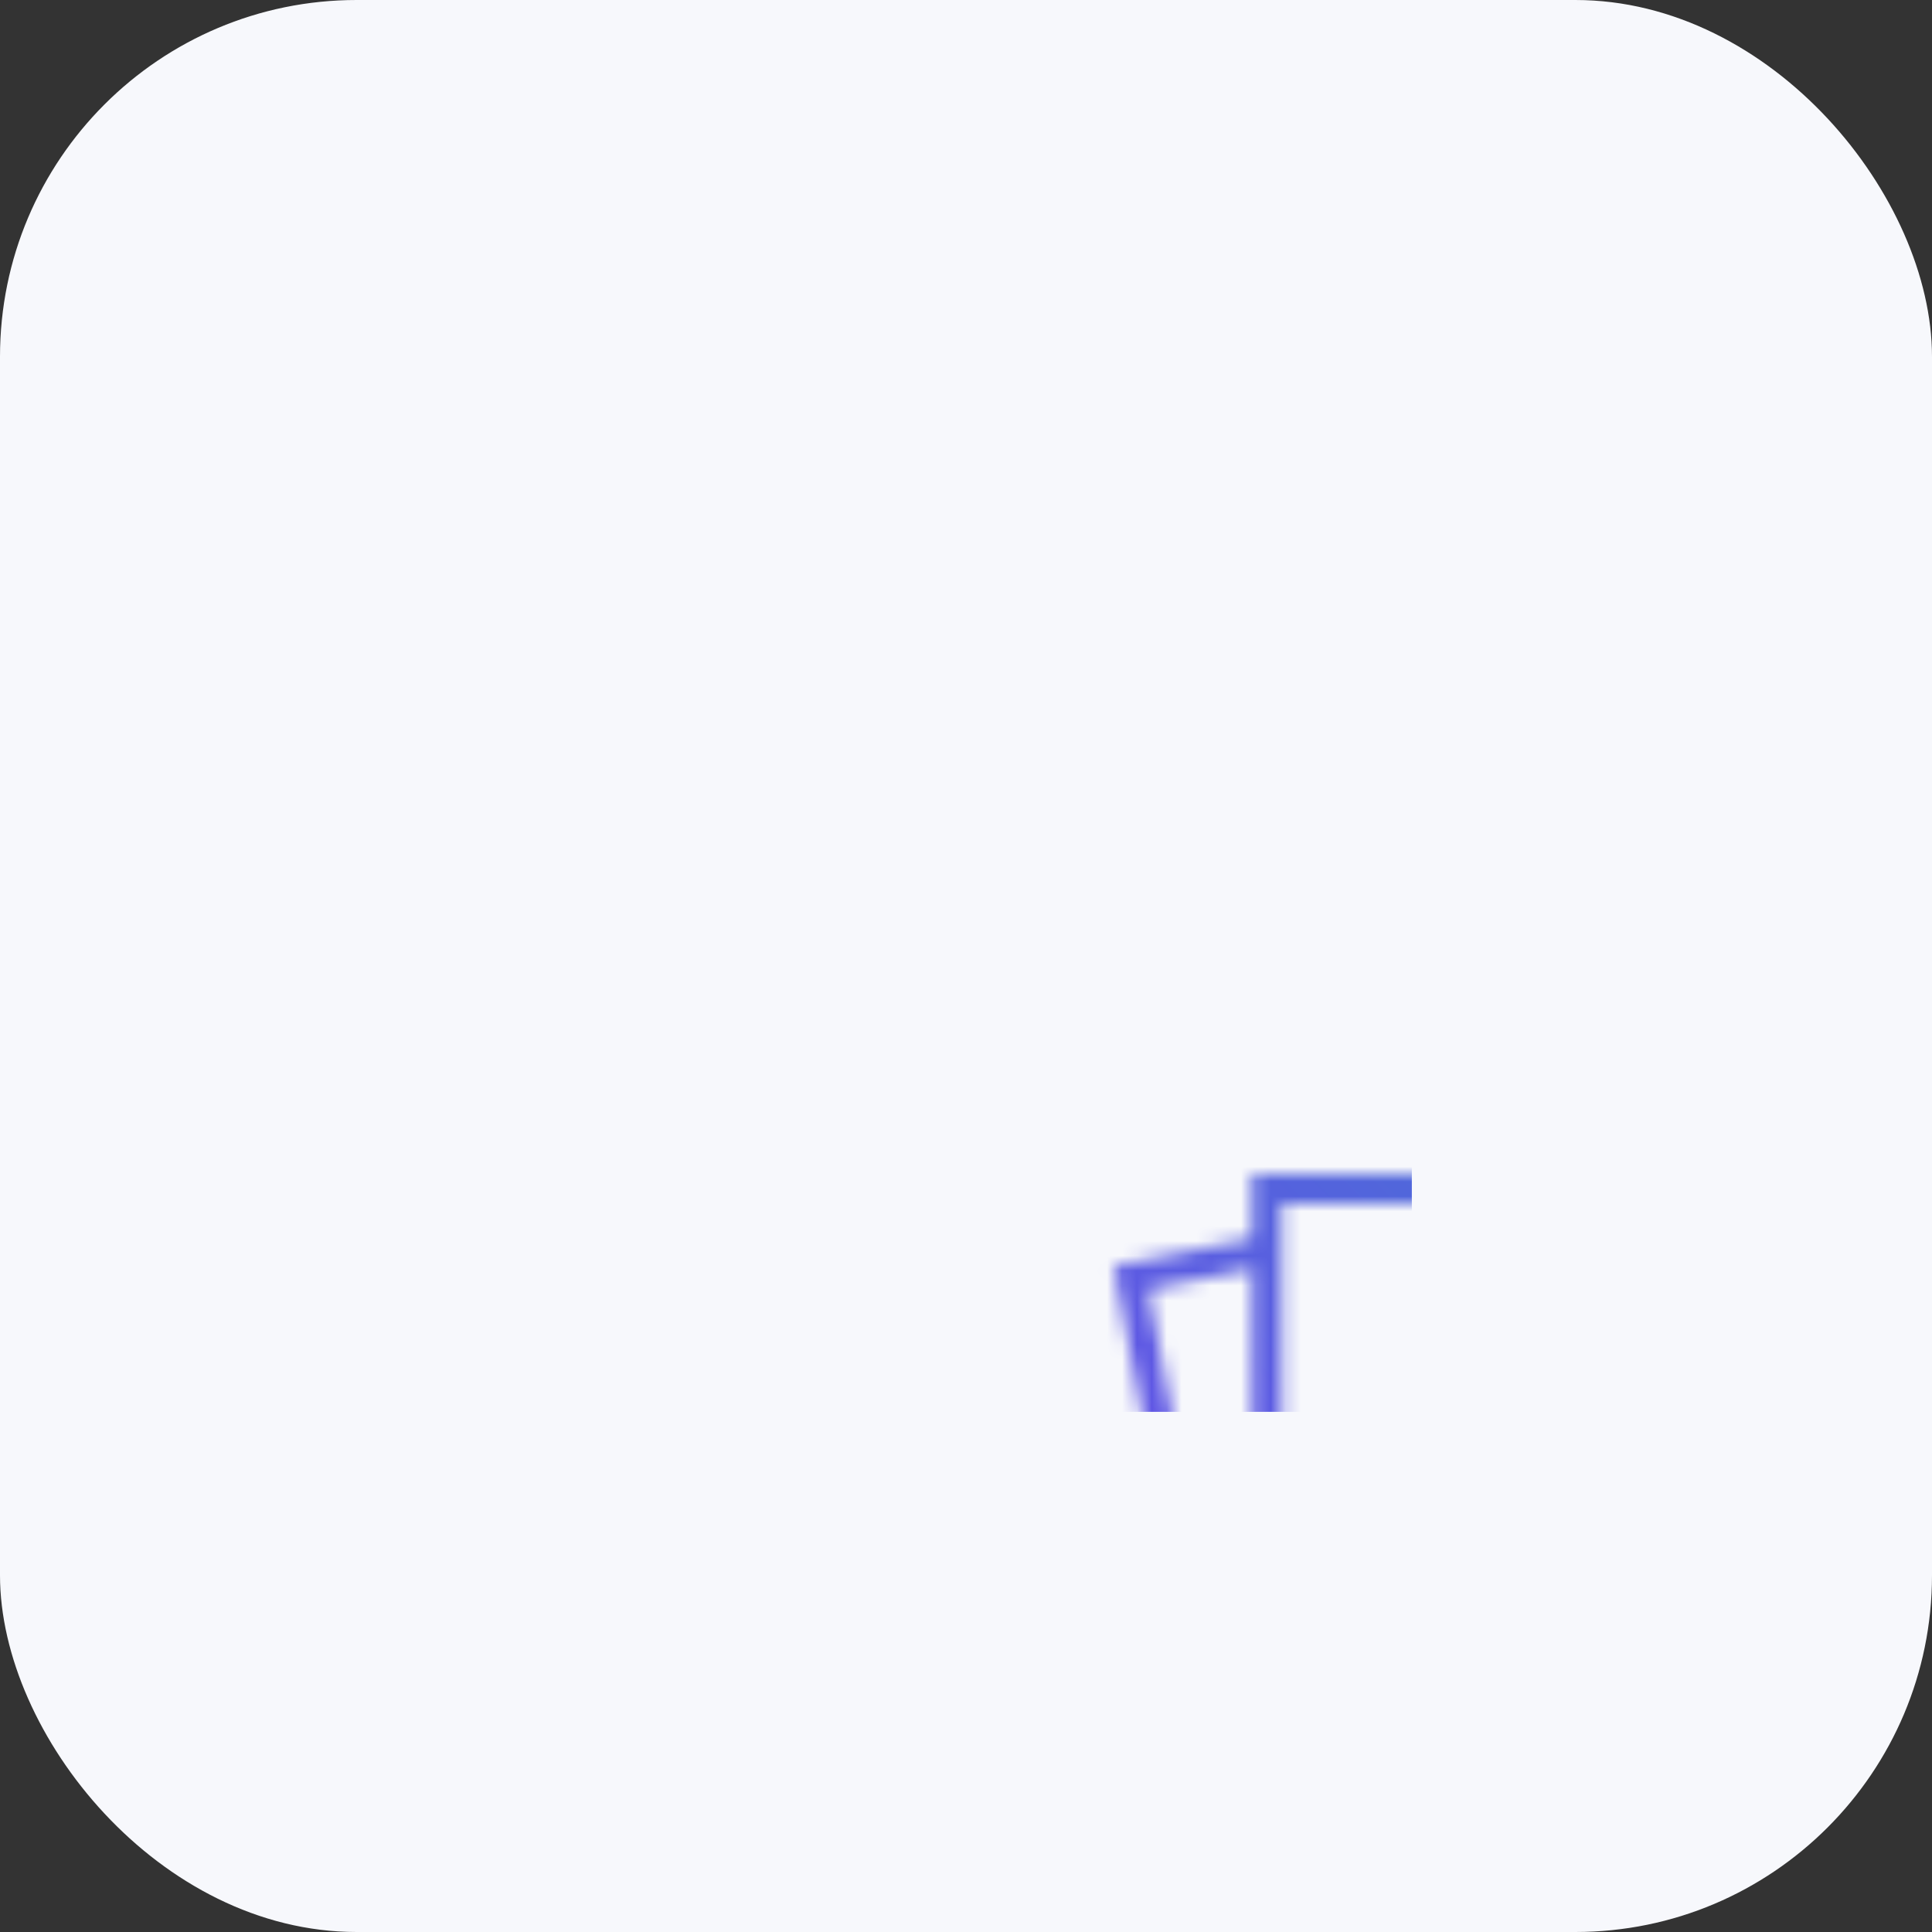 <svg class="svg" xmlns="http://www.w3.org/2000/svg" width="130" height="130" viewBox="0 0 130 130">

  <rect x="0" y="0" width="130" height="130" fill="#333333" stroke="none"/>

  <defs>
    <linearGradient id="svg-defs-gradient-squared-icon-report-changes" x1="35" y1="95" x2="95" y2="35" gradientUnits="userSpaceOnUse">
      <stop offset="0" stop-color="#7141F1"/>
      <stop offset="0.7" stop-color="#4D6BD8"/>
      <stop offset="1" stop-color="#3183E2"/>
    </linearGradient>
    <mask id="svg-defs-mask-squared-icon-report-changes">
      <polyline class="uk-preserve" points="84.25 61 84.25 45 50.25 45 50.25 78 63.769 78.146" fill="none" stroke="#fff" stroke-linecap="round" stroke-width="2"/>
      <circle class="uk-preserve" cx="77.926" cy="74.149" r="11.036" fill="none" stroke="#fff" stroke-linecap="round" stroke-width="2"/>
      <polyline class="uk-preserve" points="49.968 49.215 41.101 50.989 47.641 85.185 65.88 81.804" fill="none" stroke="#fff" stroke-linecap="round" stroke-width="2"/>
      <polyline class="uk-preserve" points="77.031 67.697 77.031 74.722 82.995 78.433" fill="none" stroke="#fff" stroke-linecap="round" stroke-width="2"/>
    </mask>
  </defs>

  <style>

    img[src*="squared-icon-report-changes.svg"] + svg {
      filter: drop-shadow(20px 20px 20px rgba(60, 65, 124, 0.12)) drop-shadow(-20px -20px 20px rgba(255, 255, 255, 0.9));
      will-change: filter;
    }

  </style>

  <rect class="uk-preserve" x="0" y="0" width="130" height="130" rx="24" fill="#f7f8fc" />
  <rect class="uk-preserve" x="35" y="35" width="60" height="60" fill="url(#svg-defs-gradient-squared-icon-report-changes)" mask="url(#svg-defs-mask-squared-icon-report-changes)" />

</svg>
